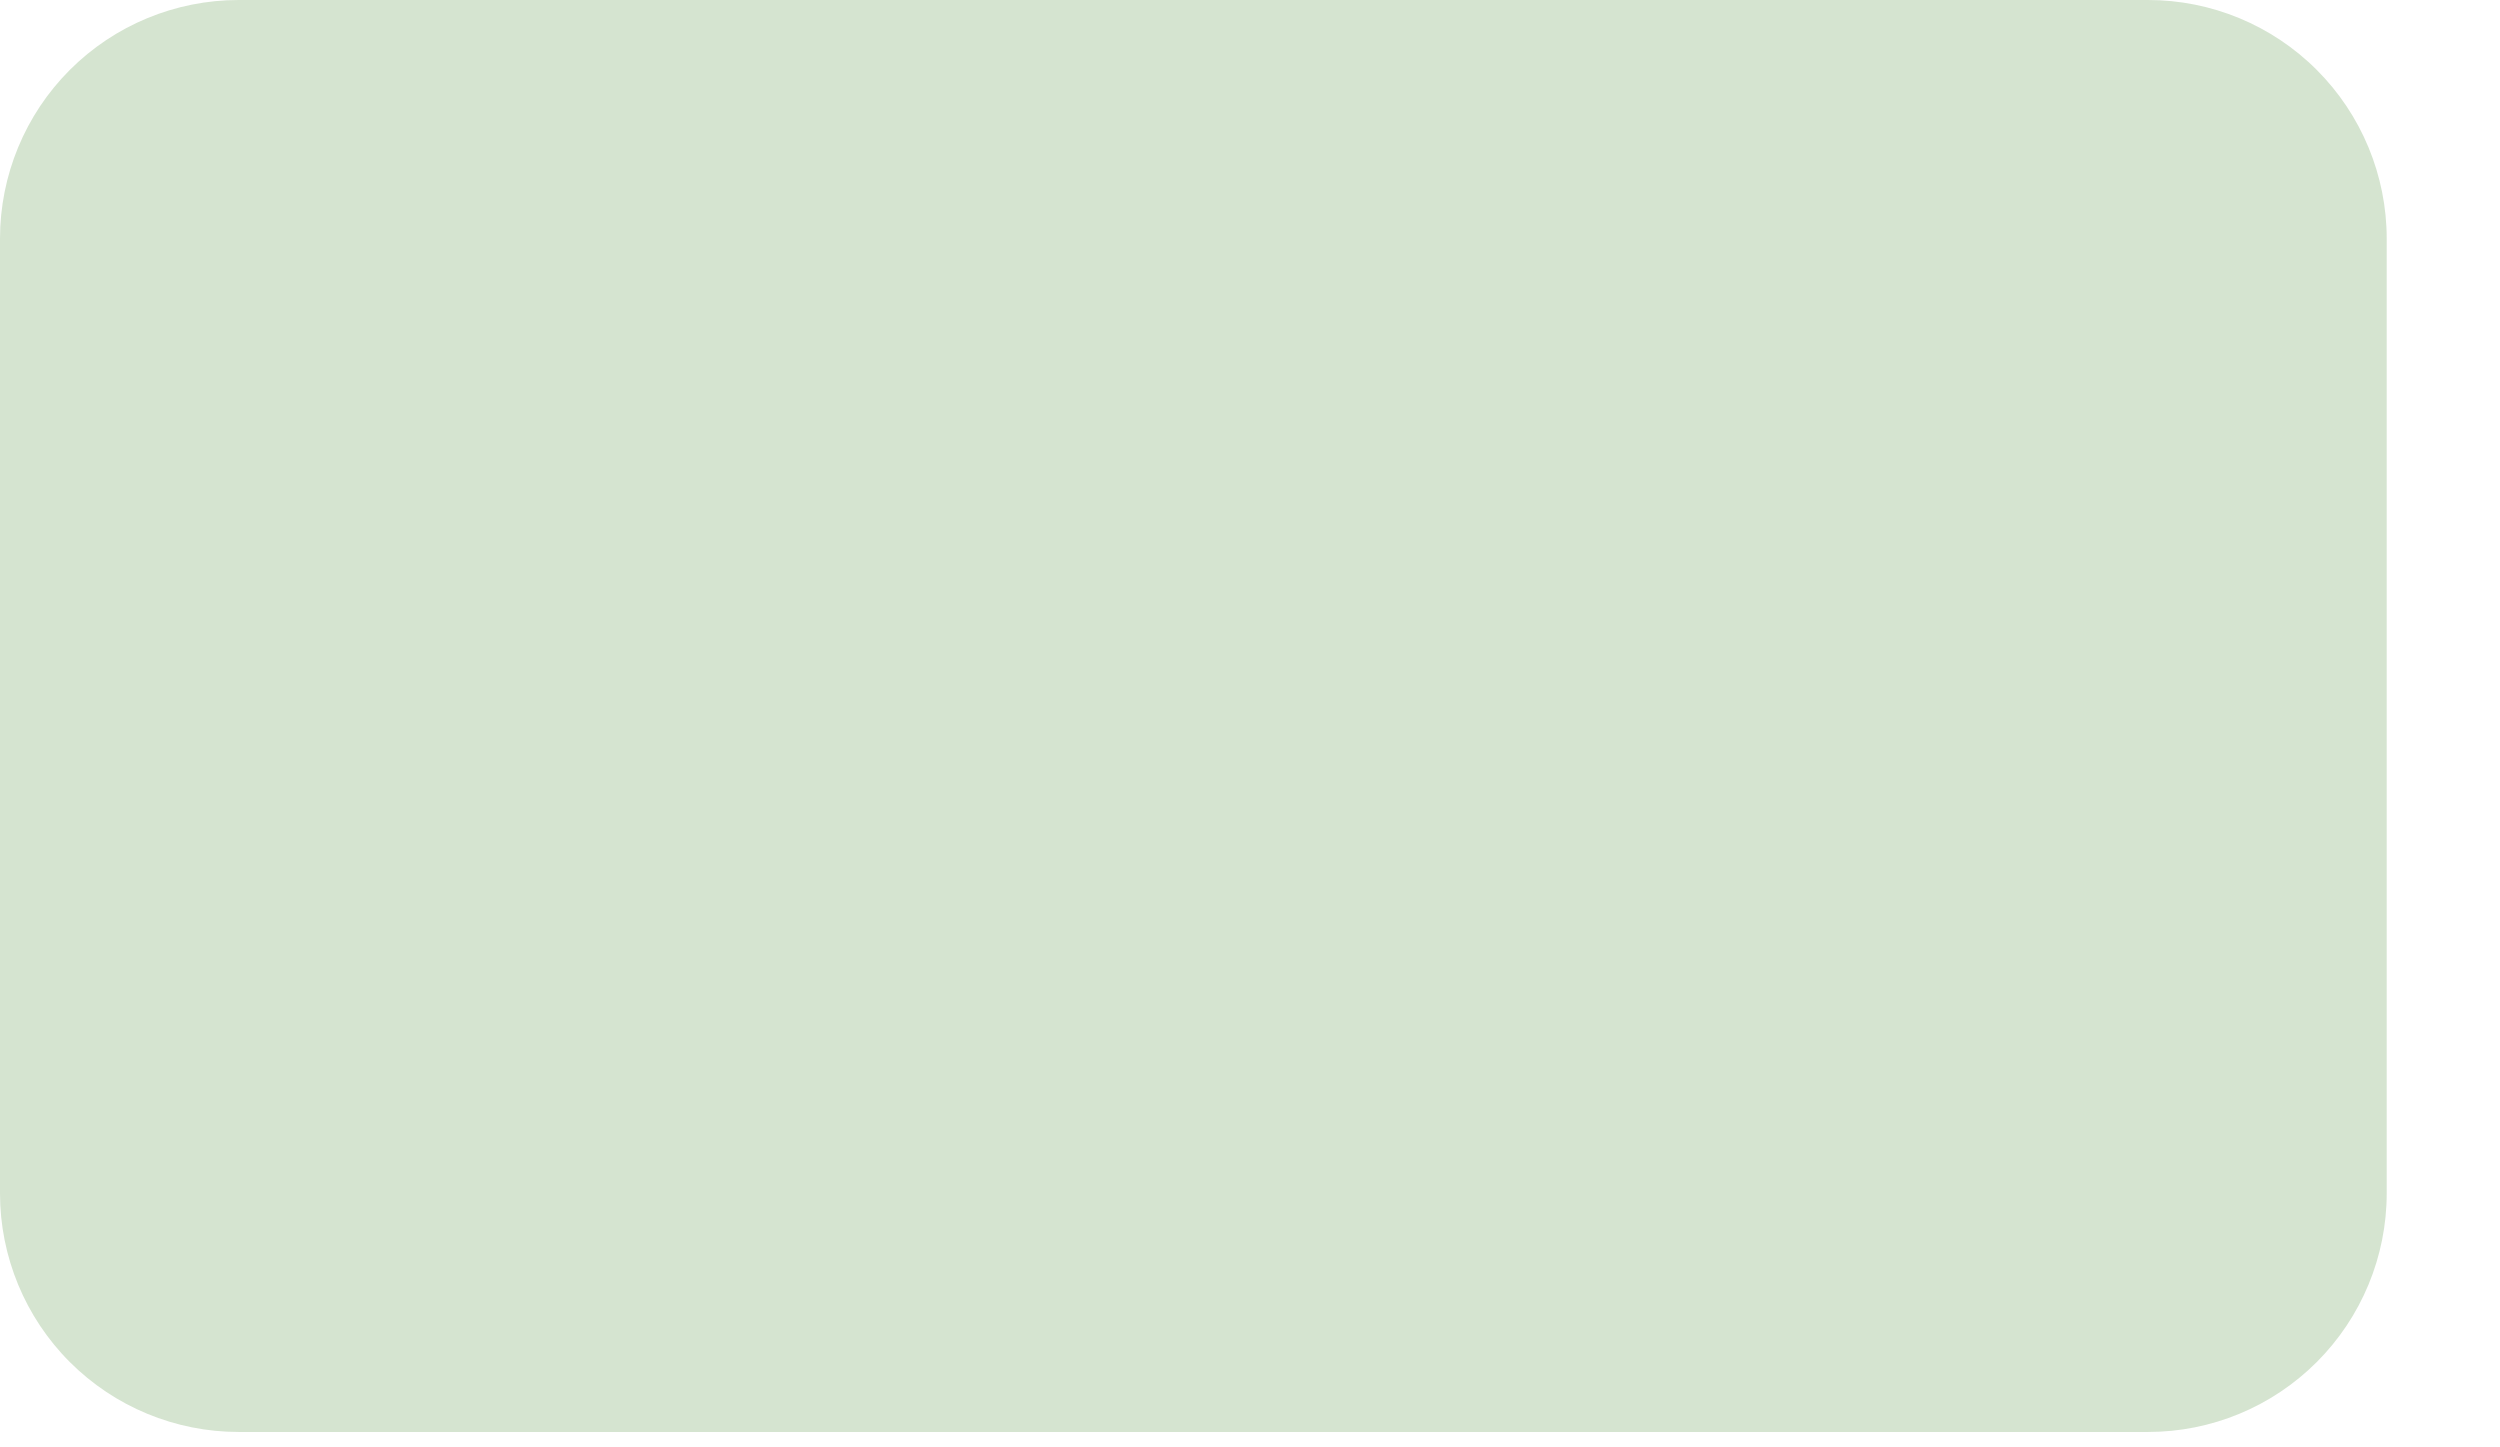 <?xml version="1.0" encoding="utf-8"?>
<svg xmlns="http://www.w3.org/2000/svg" fill="none" height="100%" overflow="visible" preserveAspectRatio="none" style="display: block;" viewBox="0 0 19 11" width="100%">
<path d="M18.139 1.814V9.069C18.139 9.55 17.947 10.012 17.607 10.352C17.267 10.692 16.806 10.883 16.325 10.883H1.814C1.333 10.883 0.871 10.692 0.531 10.352C0.191 10.012 0 9.55 0 9.069V1.814C0 1.333 0.191 0.871 0.531 0.531C0.871 0.191 1.333 0 1.814 0H16.325C16.806 0 17.267 0.191 17.607 0.531C17.947 0.871 18.139 1.333 18.139 1.814Z" fill="#D5E4D0" id="Vector"/>
</svg>